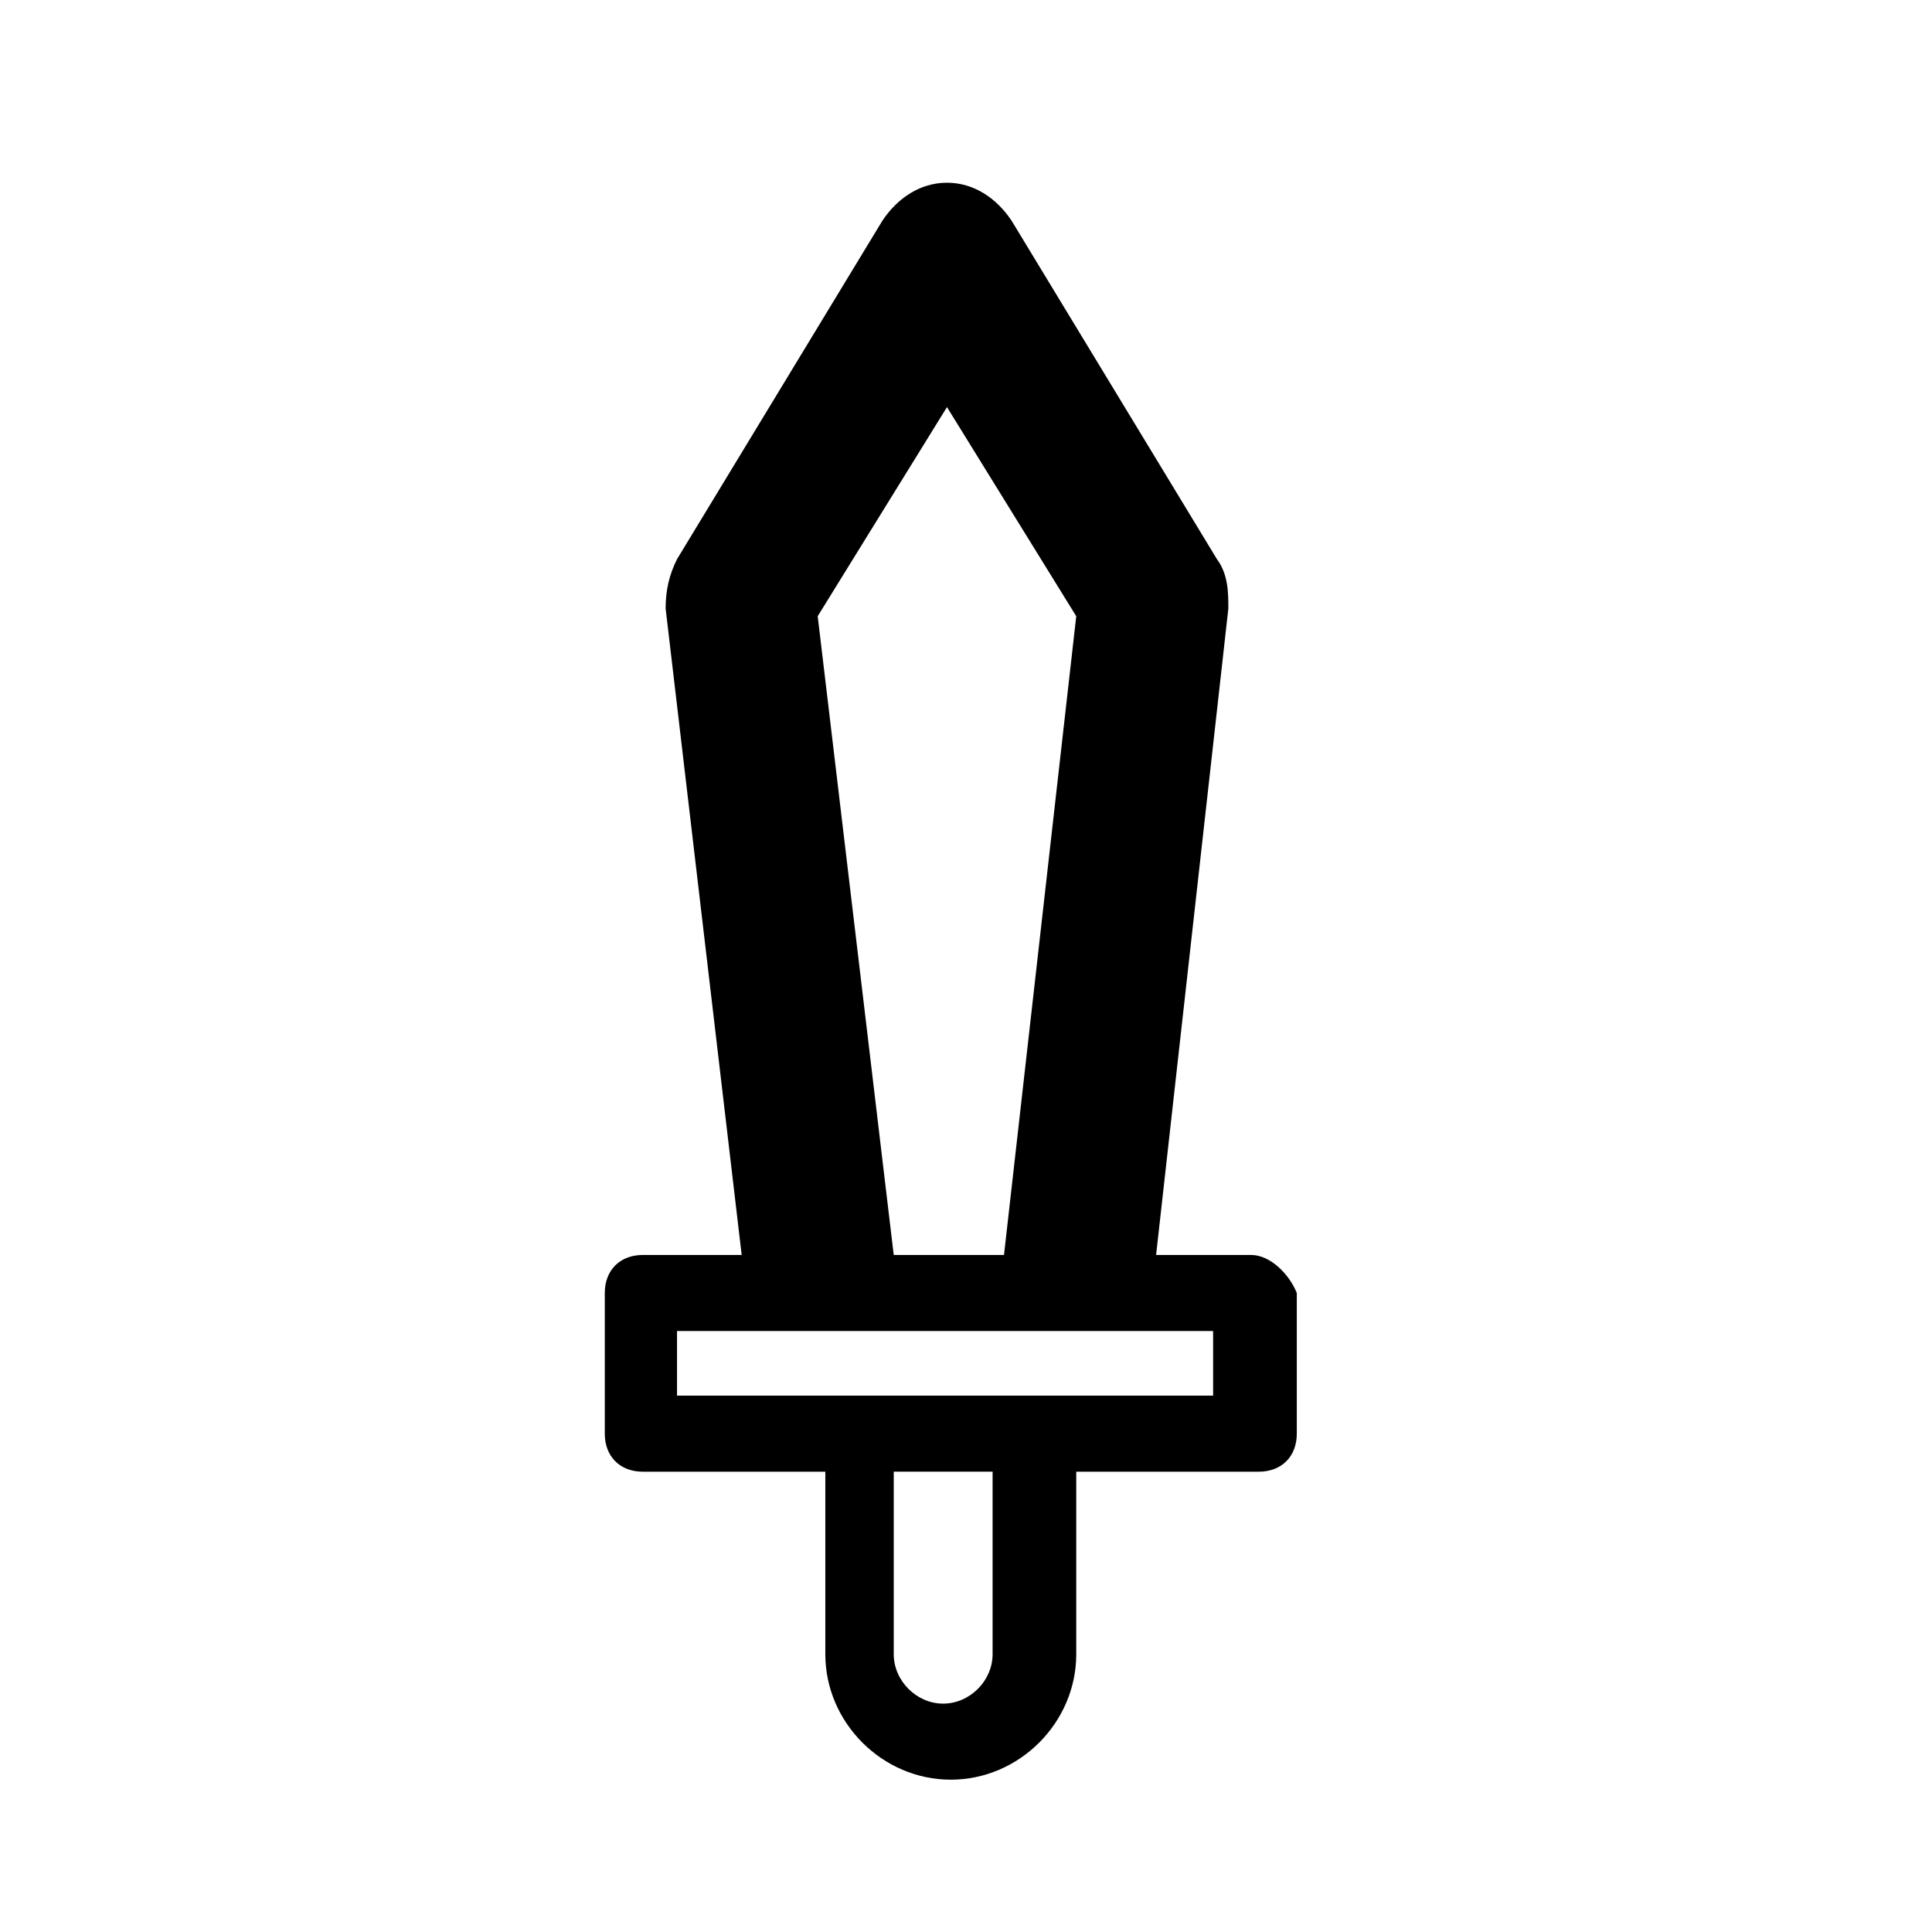 <?xml version="1.0" encoding="UTF-8"?>
<!-- Uploaded to: ICON Repo, www.iconrepo.com, Generator: ICON Repo Mixer Tools -->
<svg fill="#000000" width="800px" height="800px" version="1.1" viewBox="144 144 512 512" xmlns="http://www.w3.org/2000/svg">
 <path d="m475.57 476.58h-25.191l19.145-171.3c0-4.031 0-9.07-3.023-13.098l-54.41-89.68c-4.031-6.047-10.078-10.078-17.129-10.078-7.055 0-13.098 4.031-17.129 10.078l-54.41 89.68c-2.016 4.031-3.023 8.062-3.023 13.098l20.152 171.3h-26.199c-6.047 0-10.078 4.031-10.078 10.078v37.281c0 6.047 4.031 10.078 10.078 10.078h48.367v48.367c0 18.137 15.113 33.25 33.25 33.25s33.25-15.113 33.25-33.25v-48.367h48.367c6.047 0 10.078-4.031 10.078-10.078v-37.281c-2.019-5.039-7.055-10.078-12.094-10.078zm-114.87-169.28 34.258-55.418 34.258 55.418-19.145 169.28h-29.223zm46.348 275.08c0 7.055-6.047 13.098-13.098 13.098-7.055 0-13.098-6.047-13.098-13.098v-48.367h26.199zm58.441-68.52h-142.07v-17.129h142.07z"/>
</svg>
